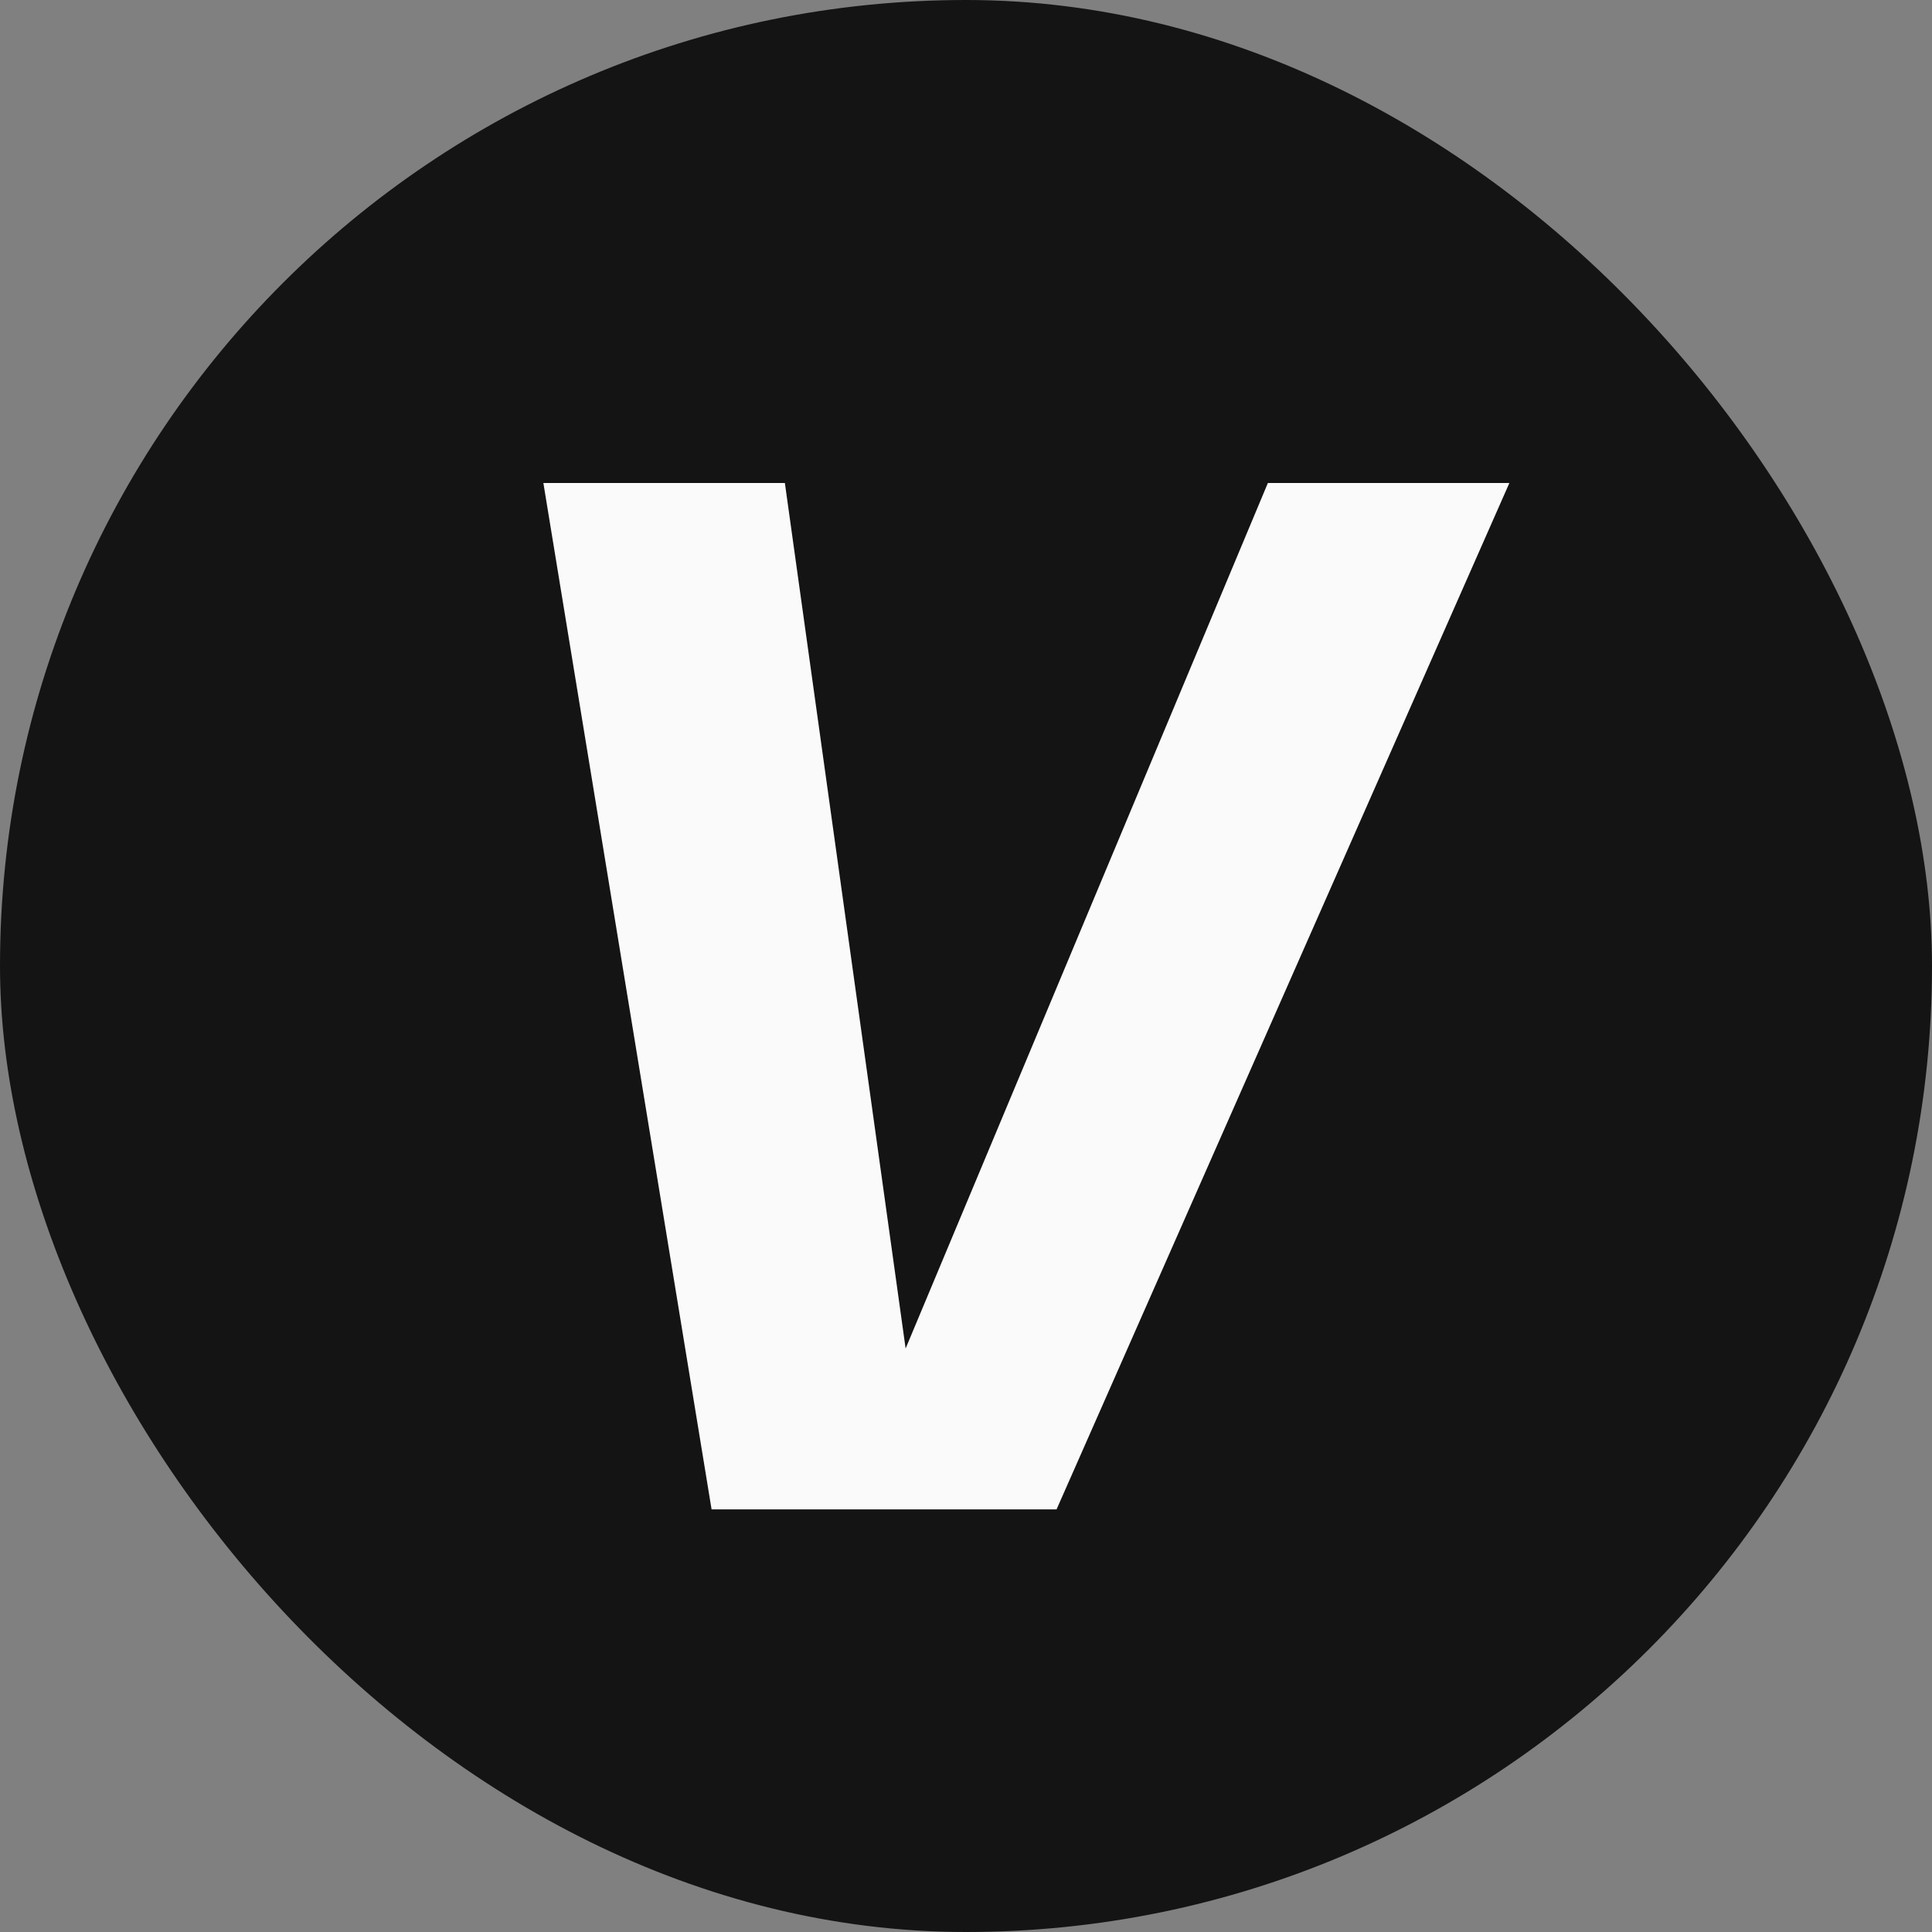 <svg width="32" height="32" viewBox="0 0 32 32" fill="none" xmlns="http://www.w3.org/2000/svg">
<rect x="0" y="0" width="32" height="32" fill="#808080" stroke="none"/>
<rect width="32" height="32" rx="16" fill="#141414"/>
<path d="M13 8H9L11.786 25H17.5L25 8H21L15 22.335L13 8Z" fill="#FAFAFA"/>
</svg>
